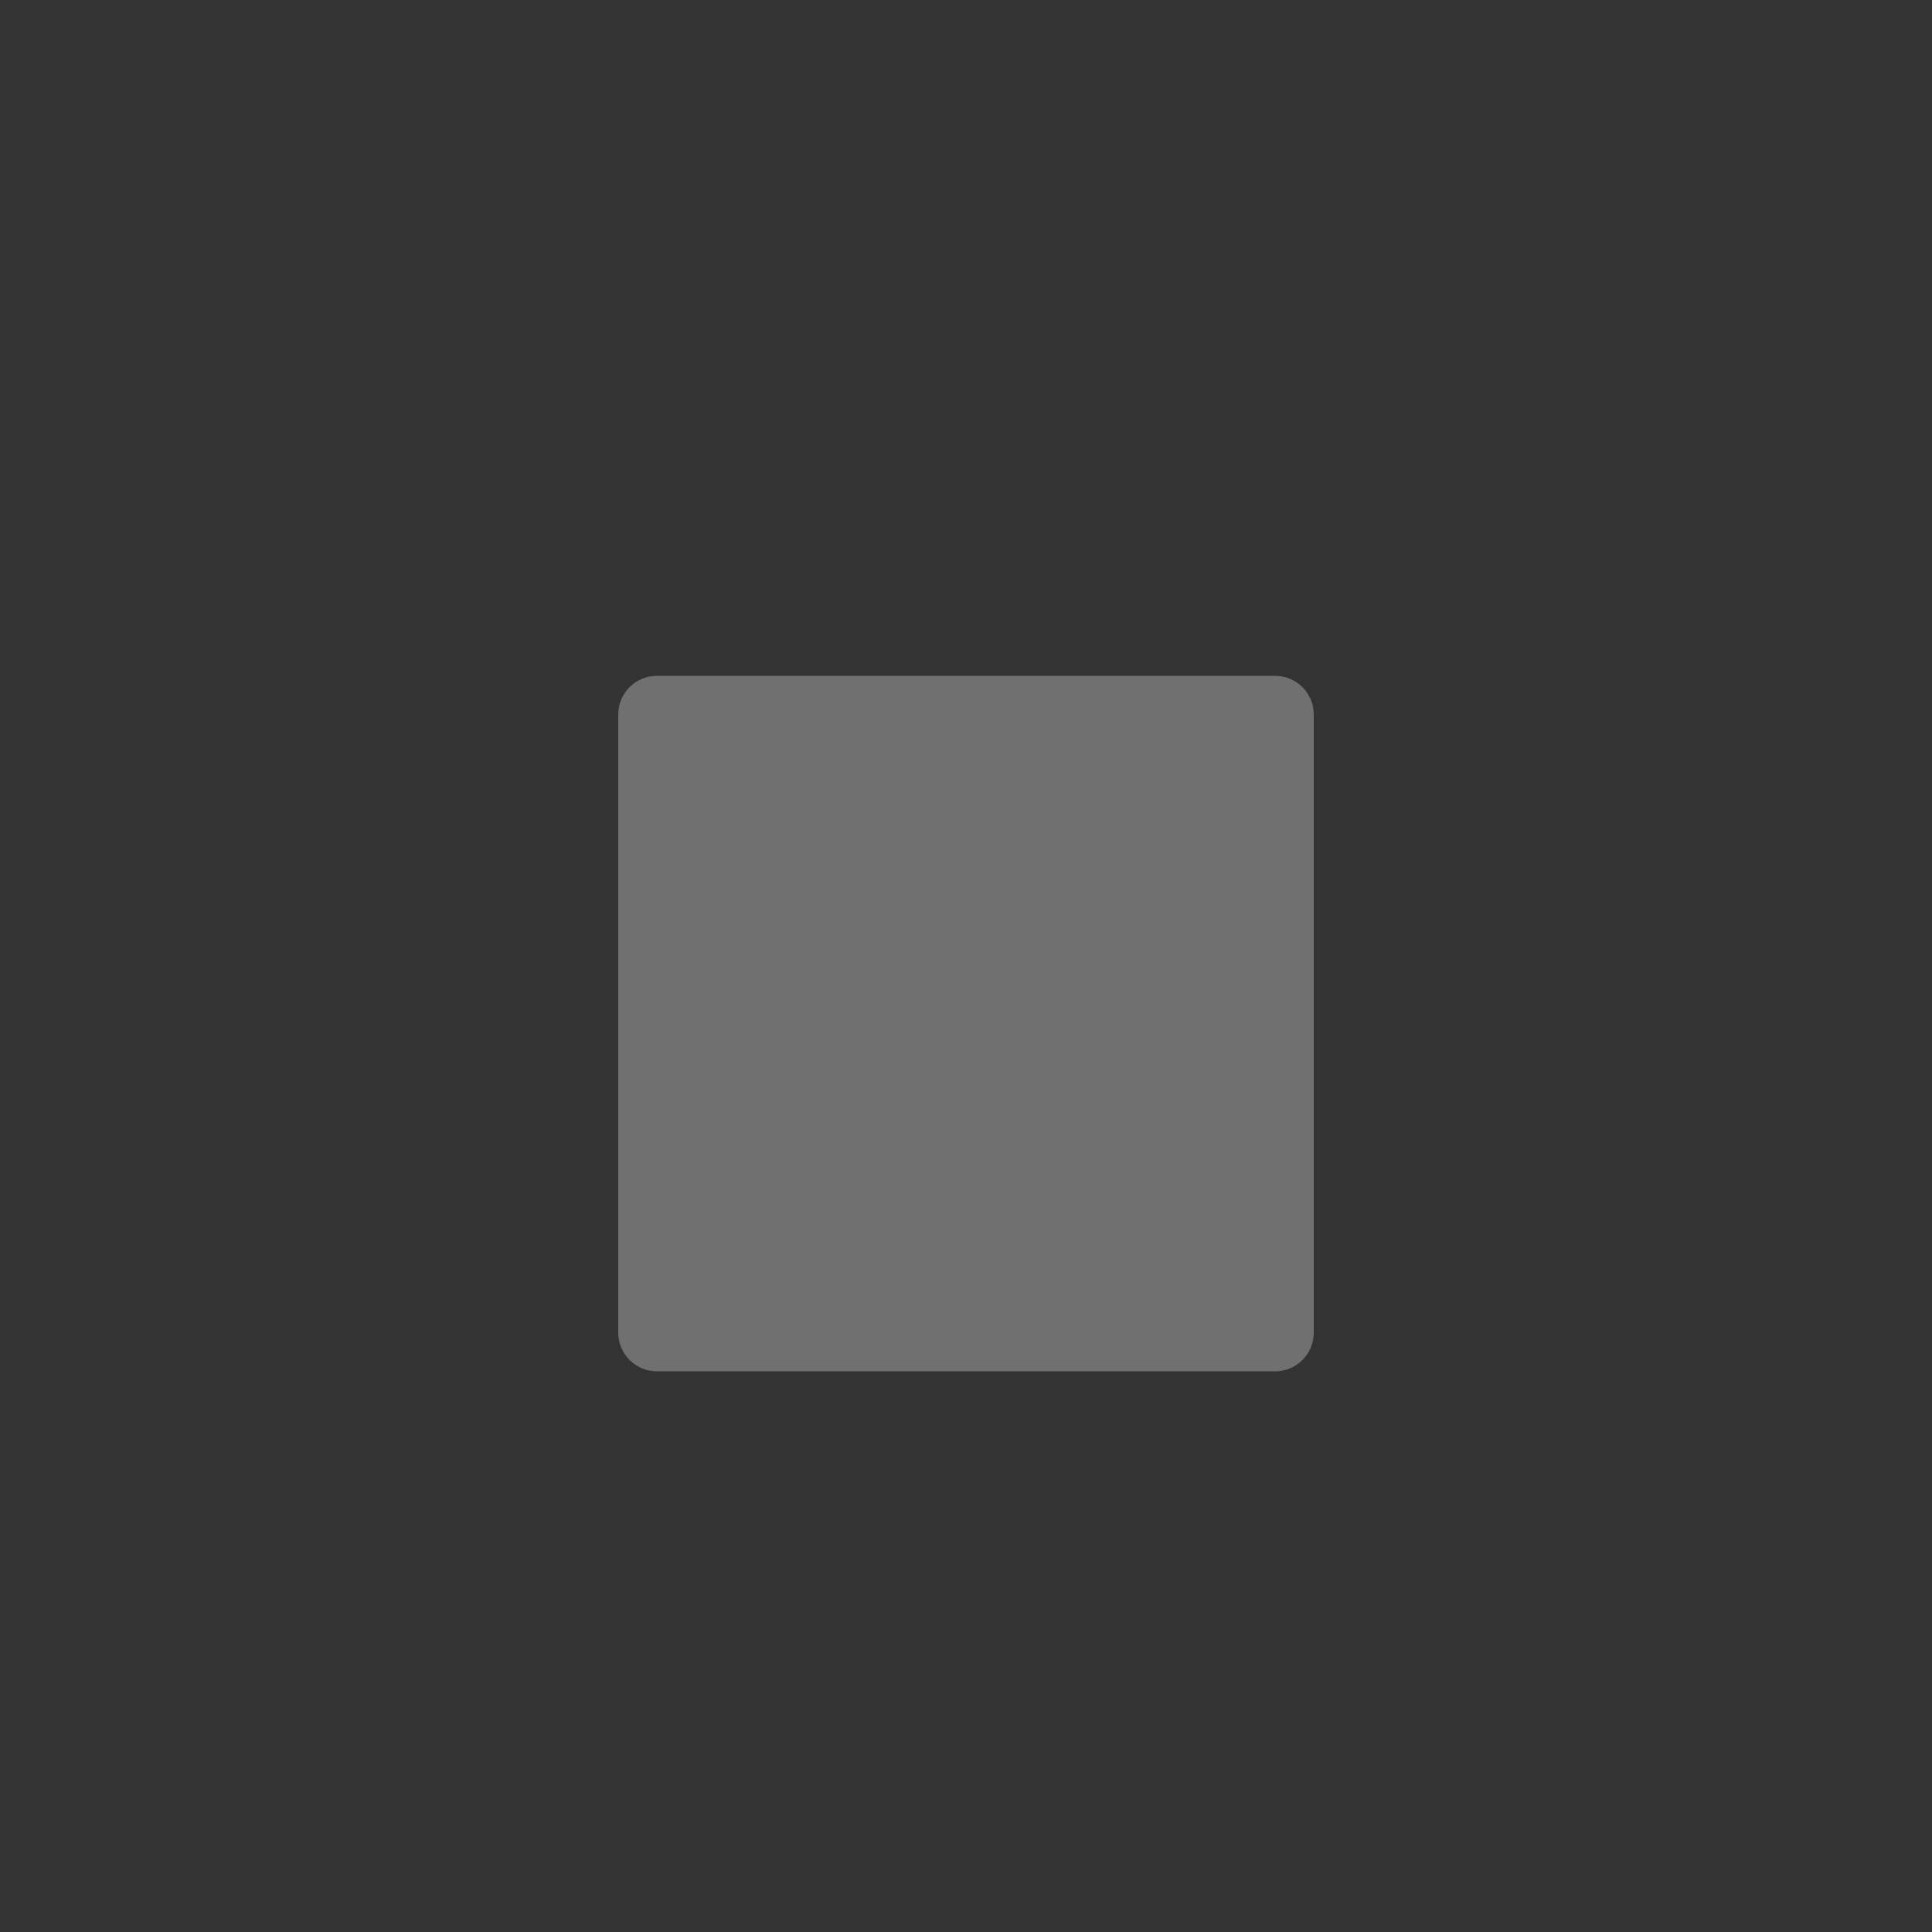 <svg width="25" height="25" viewBox="0 0 25 25" fill="none" xmlns="http://www.w3.org/2000/svg">
<rect x="0" y="0" width="25" height="25" fill="#333333" stroke="none"/>
<path opacity="0.3" d="M16.5 8.745C16.776 8.745 17 8.969 17 9.245V17.245C17 17.521 16.776 17.745 16.5 17.745H8.5C8.224 17.745 8 17.521 8 17.245V9.245C8 8.969 8.224 8.745 8.5 8.745H16.5Z" fill="white"/>
</svg>
